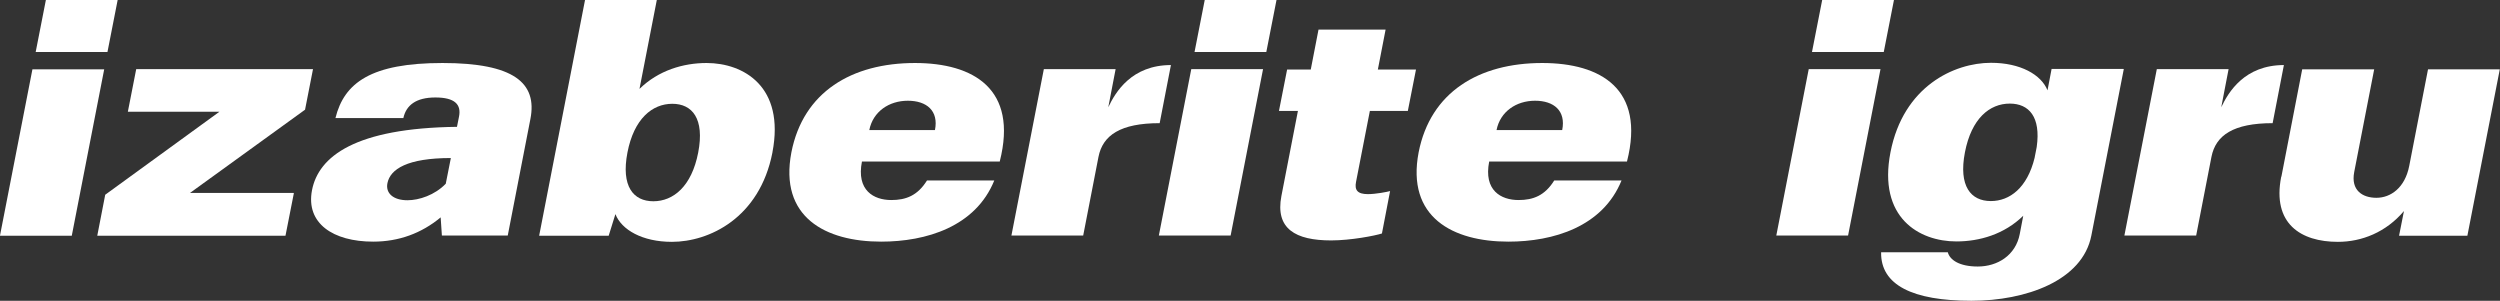 <?xml version="1.0" encoding="UTF-8"?> <svg xmlns="http://www.w3.org/2000/svg" id="Layer_2" data-name="Layer 2" viewBox="0 0 122.6 14.75"><rect x="0" y="0" width="122.6" height="14.75" fill="#333333" stroke="none"/> <defs> <style> .cls-1 { fill: #fff; stroke-width: 0px; } </style> </defs> <g id="Layer_1-2" data-name="Layer 1"> <g> <path class="cls-1" d="m0,11.55L1.59,3.4h3.52l-1.59,8.16H0ZM1.75,2.55l.5-2.55h3.52l-.5,2.55H1.75Z"></path> <path class="cls-1" d="m14.41,9.48l-.41,2.08H4.77l.39-2.01h0s5.6-4.07,5.6-4.07h-4.49l.41-2.09h8.67l-.39,1.99-.07.05-5.57,4.03h5.08Z"></path> <path class="cls-1" d="m26.01,5.84l-1.11,5.71h-3.23l-.06-.89c-.94.78-2.05,1.19-3.31,1.19-1.97,0-3.31-.9-3-2.52.32-1.66,2.12-3.05,7.11-3.11l.1-.5c.12-.6-.21-.94-1.16-.94s-1.43.38-1.57,1.01h-3.33c.43-1.74,1.76-2.7,5.25-2.7s4.66.97,4.31,2.75Zm-3.9,1.91c-2.13,0-2.97.54-3.11,1.23-.1.49.28.84.98.84.57,0,1.34-.25,1.88-.81l.25-1.26Z"></path> <path class="cls-1" d="m37.88,7.48c-.63,3.22-3.11,4.38-4.93,4.38-1.45,0-2.47-.59-2.77-1.36l-.33,1.06h-3.41L28.69,0h3.52l-.85,4.36c.93-.91,2.15-1.27,3.29-1.27,1.82,0,3.85,1.16,3.23,4.38Zm-3.64,0c.32-1.66-.29-2.39-1.27-2.39s-1.88.73-2.2,2.39c-.32,1.66.29,2.39,1.27,2.39s1.88-.73,2.2-2.39Z"></path> <path class="cls-1" d="m49.03,7.92h-6.76c-.28,1.42.58,1.89,1.44,1.89.72,0,1.29-.22,1.75-.96h3.3c-.92,2.27-3.34,3-5.55,3-2.73,0-5.01-1.2-4.4-4.38.58-2.96,2.96-4.38,6.06-4.38,2.87,0,5.06,1.27,4.16,4.82Zm-3.18-1.54c.19-.95-.41-1.44-1.33-1.44s-1.71.53-1.89,1.44h3.21Z"></path> <path class="cls-1" d="m57.42,3.2l-.55,2.84c-1.92,0-2.79.59-3,1.65l-.75,3.86h-3.52l1.59-8.16h3.52l-.36,1.87c.35-.74,1.14-2.07,3.08-2.07Z"></path> <path class="cls-1" d="m56.83,11.55l1.59-8.16h3.52l-1.59,8.16h-3.52Zm1.75-9l.5-2.55h3.52l-.5,2.55h-3.52Z"></path> <path class="cls-1" d="m67.18,5.43l-.68,3.49c-.08.4.07.6.58.6.39,0,.95-.11,1.09-.15l-.4,2.08c-.34.11-1.53.34-2.49.34-1.75,0-2.75-.57-2.44-2.18l.81-4.17h-.93l.4-2.03h1.16l.38-1.96h3.29l-.38,1.96h1.87l-.4,2.03h-1.87Z"></path> <path class="cls-1" d="m79.79,7.92h-6.76c-.28,1.42.58,1.89,1.44,1.89.72,0,1.29-.22,1.75-.96h3.3c-.92,2.27-3.34,3-5.55,3-2.73,0-5.01-1.2-4.4-4.38.58-2.96,2.96-4.38,6.06-4.38,2.87,0,5.06,1.27,4.16,4.82Zm-3.18-1.54c.19-.95-.41-1.44-1.33-1.44s-1.71.53-1.89,1.44h3.21Z"></path> <path class="cls-1" d="m87.11,11.55l1.59-8.16h3.52l-1.59,8.16h-3.52Zm1.75-9l.5-2.55h3.52l-.5,2.55h-3.52Z"></path> <path class="cls-1" d="m104.15,3.39l-1.59,8.16c-.43,2.22-3.22,3.2-5.88,3.2-2.88,0-4.46-.77-4.43-2.38h3.27c.1.38.57.7,1.47.7.96,0,1.86-.54,2.06-1.6l.17-.89c-.93.91-2.14,1.26-3.28,1.26-1.82,0-3.86-1.16-3.23-4.38.63-3.22,3.11-4.38,4.93-4.38,1.44,0,2.46.58,2.77,1.35l.2-1.05h3.52Zm-4.37,4.33l.1-.51c.21-1.48-.38-2.13-1.32-2.13-.99,0-1.88.73-2.2,2.39-.32,1.66.29,2.39,1.27,2.39.93,0,1.79-.65,2.15-2.13Z"></path> <path class="cls-1" d="m112,3.2l-.55,2.84c-1.92,0-2.79.59-3,1.65l-.75,3.86h-3.52l1.59-8.16h3.52l-.36,1.87c.35-.74,1.14-2.07,3.08-2.07Z"></path> <path class="cls-1" d="m111.88,8.66l1.02-5.26h3.53l-.98,5.04c-.17.89.4,1.26,1.09,1.26s1.4-.48,1.61-1.57l.92-4.73h3.52l-1.59,8.16h-3.35l.24-1.21c-.88,1.04-2.07,1.51-3.24,1.51-1.82,0-3.23-.89-2.78-3.19Z"></path> </g> </g> </svg> 